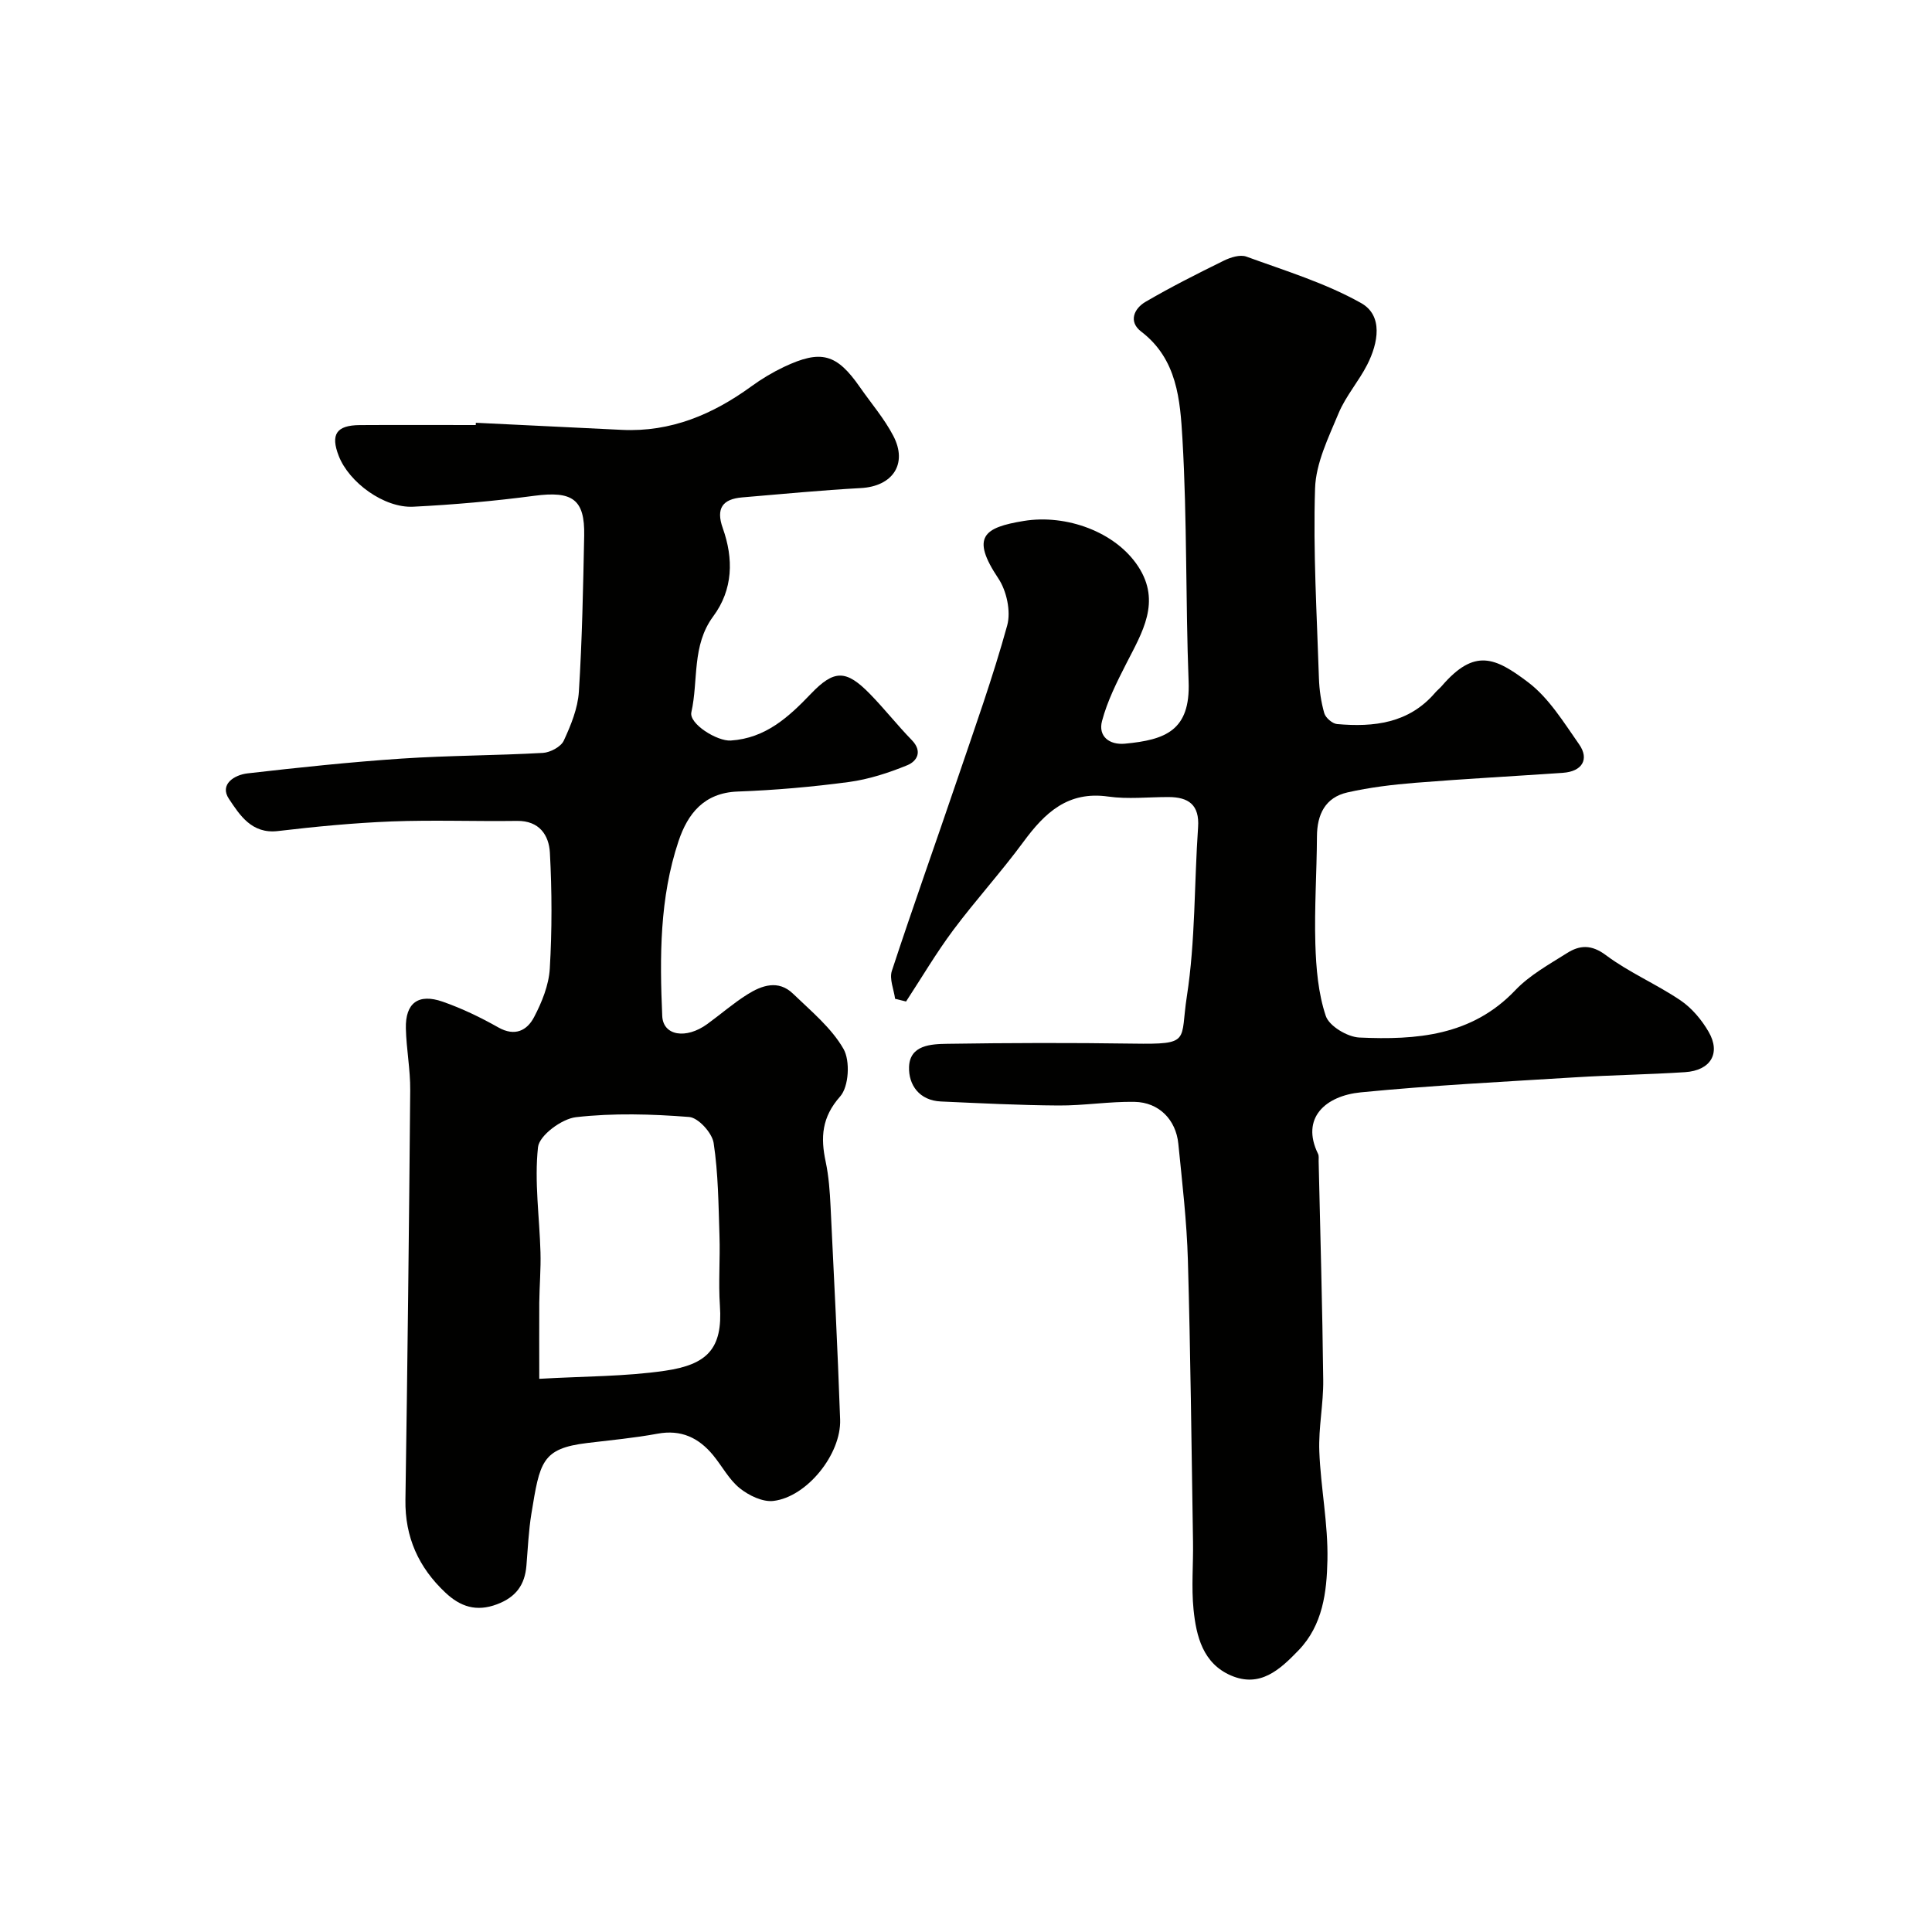 <svg enable-background="new 0 0 400 400" viewBox="0 0 400 400" xmlns="http://www.w3.org/2000/svg"><g fill="#010100"><path d="m185.32 206.79c-.26-1.94-1.22-4.11-.67-5.78 4.35-13.25 9.05-26.39 13.53-39.6 3.6-10.6 7.38-21.15 10.35-31.92.8-2.91-.12-7.17-1.84-9.74-5.73-8.58-3.05-10.54 5.31-11.9 8.73-1.42 18.97 2.24 23.67 9.46 4.76 7.31.81 13.63-2.48 20.07-1.96 3.84-3.94 7.78-5.03 11.91-.83 3.14 1.5 4.99 4.76 4.68 8.34-.79 13.56-2.7 13.17-12.86-.64-16.75-.3-33.55-1.28-50.27-.47-7.97-1.06-16.49-8.54-22.19-2.69-2.05-1.48-4.77.9-6.16 5.26-3.07 10.71-5.82 16.18-8.51 1.4-.69 3.39-1.33 4.7-.85 8.04 2.93 16.36 5.46 23.76 9.62 4.6 2.59 3.53 8.28 1.27 12.73-1.76 3.47-4.46 6.52-5.94 10.08-2.09 5.03-4.71 10.32-4.87 15.57-.42 13.07.38 26.19.8 39.28.08 2.44.44 4.92 1.11 7.26.28.95 1.68 2.16 2.65 2.24 7.62.67 14.86-.15 20.29-6.48.43-.5.97-.92 1.4-1.42 6.78-7.86 11.04-5.9 17.83-.78 4.32 3.26 7.39 8.31 10.58 12.86 2.19 3.12.61 5.64-3.32 5.91-10.2.71-20.4 1.25-30.59 2.07-4.71.38-9.44.95-14.04 1.99s-6.3 4.55-6.32 9.14c-.04 7.41-.55 14.83-.33 22.23.15 5.02.59 10.22 2.16 14.91.7 2.1 4.47 4.35 6.94 4.47 11.79.53 23.28-.31 32.29-9.79 2.98-3.13 6.99-5.34 10.71-7.69 2.62-1.66 5.04-1.83 8.06.43 4.8 3.59 10.47 5.99 15.46 9.37 2.34 1.59 4.37 4.02 5.8 6.49 2.57 4.44.43 8.01-4.87 8.36-7.59.49-15.2.6-22.79 1.07-14.79.92-29.61 1.66-44.36 3.11-7.27.71-12.49 5.29-8.84 12.74.2.41.11.98.12 1.48.34 15.11.78 30.22.95 45.33.06 4.93-1 9.88-.81 14.79.29 7.52 1.84 15.02 1.68 22.51-.14 6.58-.94 13.45-5.99 18.68-3.83 3.97-7.94 7.81-13.99 5.2-5.79-2.5-7.18-8.11-7.74-13.66-.47-4.64-.03-9.36-.11-14.05-.31-19.43-.51-38.86-1.06-58.28-.23-8.05-1.18-16.08-1.98-24.1-.5-5-4.03-8.58-9.04-8.67-5.25-.1-10.52.79-15.78.75-8.11-.05-16.22-.47-24.33-.83-4.47-.2-6.73-3.42-6.6-7.17.16-4.53 4.57-4.72 7.88-4.77 12.83-.2 25.66-.23 38.49-.04 12.1.18 9.71-.49 11.14-9.75 1.79-11.53 1.52-23.36 2.33-35.05.32-4.65-1.98-6.24-6.12-6.25-4.17-.01-8.4.48-12.48-.1-8.35-1.19-13.13 3.35-17.57 9.39-4.6 6.25-9.86 12.02-14.51 18.24-3.53 4.73-6.54 9.85-9.78 14.8-.76-.2-1.52-.38-2.27-.56z"/><path d="m98.52 87.53c10.09.49 20.18.98 30.27 1.47 10.11.48 18.79-3.2 26.8-9.03 2.1-1.53 4.37-2.89 6.71-4 7.7-3.64 10.93-2.73 15.73 4.18 2.33 3.35 5.04 6.49 6.91 10.07 3.06 5.84-.15 10.48-6.72 10.83-8.2.45-16.37 1.24-24.55 1.93-4.08.34-5.48 2.28-4.03 6.36 2.26 6.35 2.15 12.7-1.98 18.28-4.46 6.02-3.04 13.23-4.52 19.84-.54 2.4 5.35 6.05 8.17 5.86 7.19-.48 11.95-4.84 16.58-9.68 4.82-5.04 7.3-5.01 12.24.05 2.99 3.06 5.65 6.46 8.64 9.53 2.29 2.35 1.09 4.38-.92 5.21-3.86 1.58-7.95 2.91-12.06 3.47-7.64 1.02-15.36 1.7-23.06 1.98-6.99.26-10.35 4.61-12.24 10.25-3.94 11.75-3.92 24.01-3.38 36.22.18 4.1 4.93 4.86 9.32 1.67 2.78-2.02 5.39-4.3 8.28-6.12 3-1.89 6.42-3.1 9.46-.18 3.74 3.61 7.96 7.07 10.47 11.45 1.41 2.46 1.11 7.8-.69 9.83-3.83 4.32-4.08 8.49-3 13.53.64 3.03.86 6.17 1.01 9.27.72 14.7 1.46 29.39 1.98 44.1.25 7.15-6.86 16.02-13.8 16.85-2.23.27-5.1-1.12-6.98-2.63-2.23-1.79-3.65-4.57-5.52-6.84-2.98-3.61-6.62-5.35-11.5-4.45-4.81.89-9.71 1.34-14.58 1.93-9.42 1.14-9.79 3.95-11.54 14.63-.58 3.55-.73 7.17-1.03 10.76-.33 3.98-2.16 6.52-6.09 8-4.3 1.62-7.61.48-10.68-2.41-5.55-5.21-8.4-11.49-8.28-19.24.43-28.26.75-56.52.99-84.78.04-4.26-.8-8.53-.9-12.8-.12-5.25 2.57-7.3 7.63-5.53 3.98 1.39 7.84 3.25 11.52 5.33 3.45 1.95 5.95.61 7.38-2.11 1.63-3.1 3.07-6.65 3.27-10.09.47-7.97.45-16 .02-23.98-.2-3.62-2.18-6.64-6.79-6.58-8.66.12-17.34-.22-25.99.11-7.86.31-15.72 1.07-23.54 1.99-5.43.64-7.91-3.34-10.13-6.66-2.02-3.02 1.14-4.97 3.84-5.28 10.6-1.22 21.23-2.34 31.88-3.06 9.74-.65 19.53-.63 29.28-1.18 1.53-.09 3.73-1.26 4.32-2.53 1.48-3.2 2.91-6.69 3.13-10.15.68-10.74.88-21.52 1.1-32.29.15-7.58-2.46-9.3-10.34-8.26-8.31 1.1-16.68 1.84-25.05 2.26-6.04.3-13.3-5.02-15.43-10.52-1.73-4.45-.49-6.34 4.35-6.38 8.03-.05 16.02-.01 24.02-.01.01-.16.01-.31.02-.47zm13.13 197.94c9.28-.54 17.75-.46 26.03-1.67 8.71-1.27 11.98-4.53 11.37-13.46-.33-4.81.07-9.66-.09-14.49-.21-6.42-.25-12.9-1.21-19.22-.32-2.08-3.17-5.22-5.06-5.37-7.78-.61-15.71-.84-23.44.04-2.95.33-7.59 3.78-7.86 6.2-.78 7.15.31 14.49.51 21.76.1 3.47-.21 6.95-.25 10.43-.03 4.98 0 9.97 0 15.78z"/></g></svg>